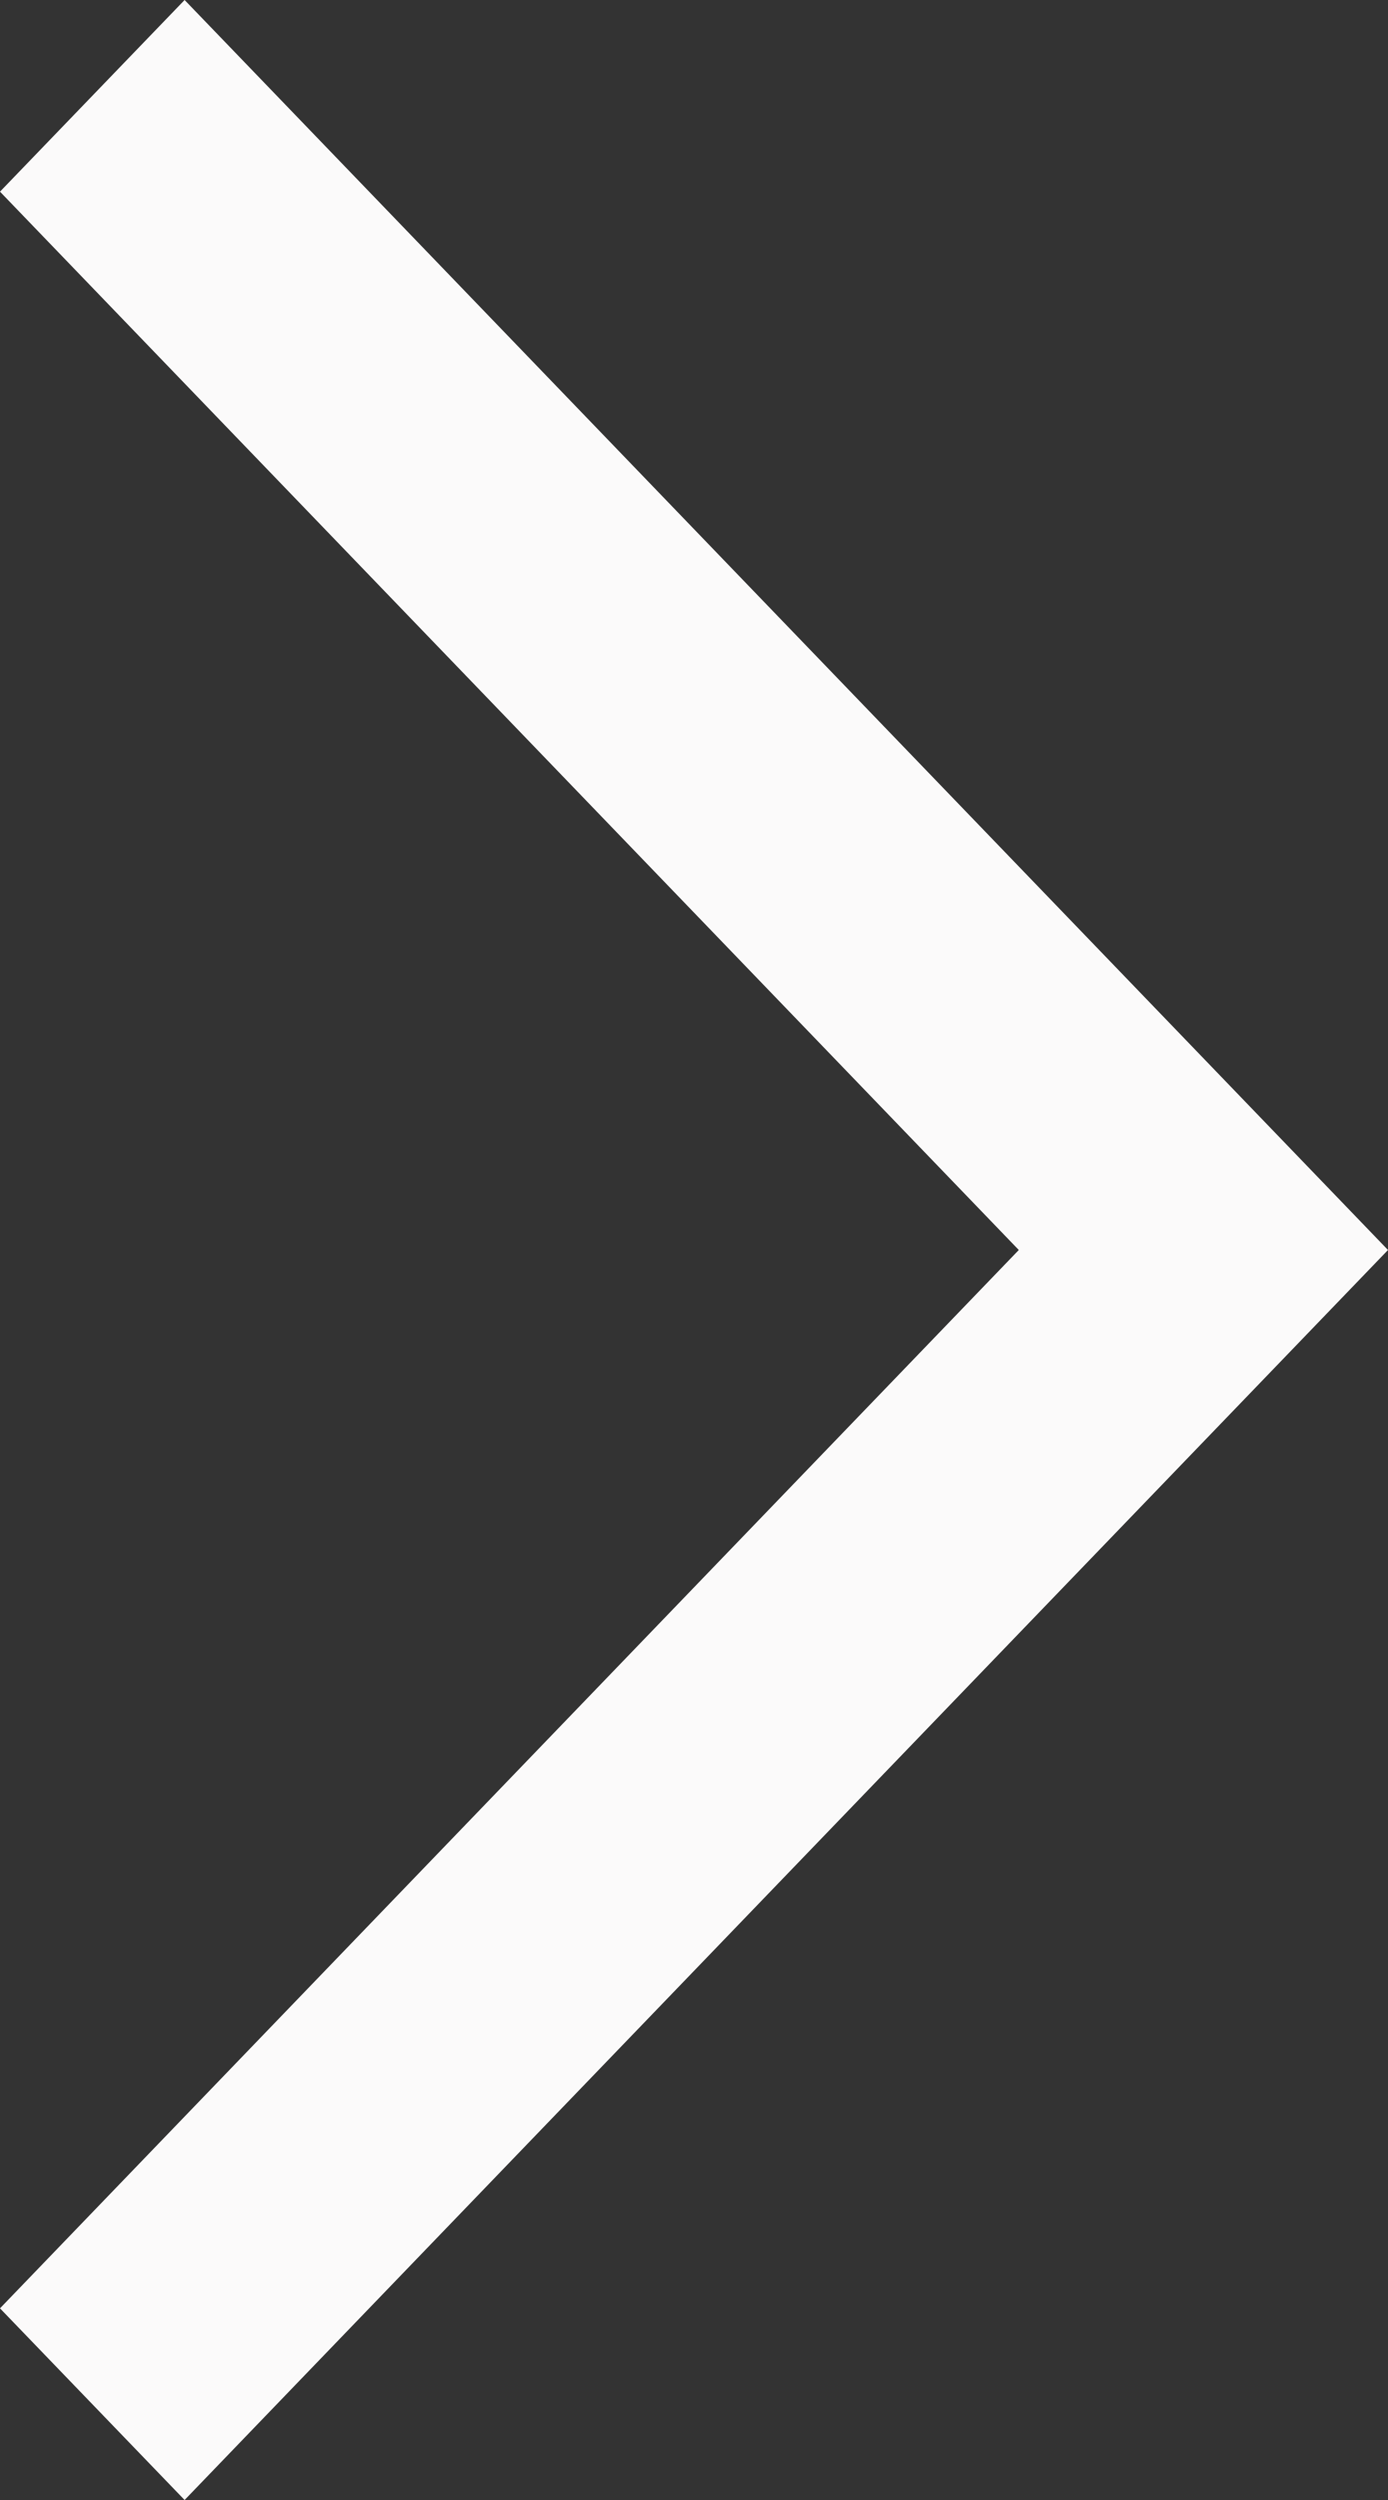 <?xml version="1.0" encoding="UTF-8"?>
<svg id="Layer_1" data-name="Layer 1" xmlns="http://www.w3.org/2000/svg" width="10" height="18" viewBox="0 0 10 18">
  <rect x="0" y="0" width="10" height="18" fill="#333333" stroke="none"/>
  <polygon points="1.33 18 0 16.62 7.34 9 0 1.38 1.33 0 10 9 1.33 18" fill="#fbfafa" stroke-width="0"/>
</svg>